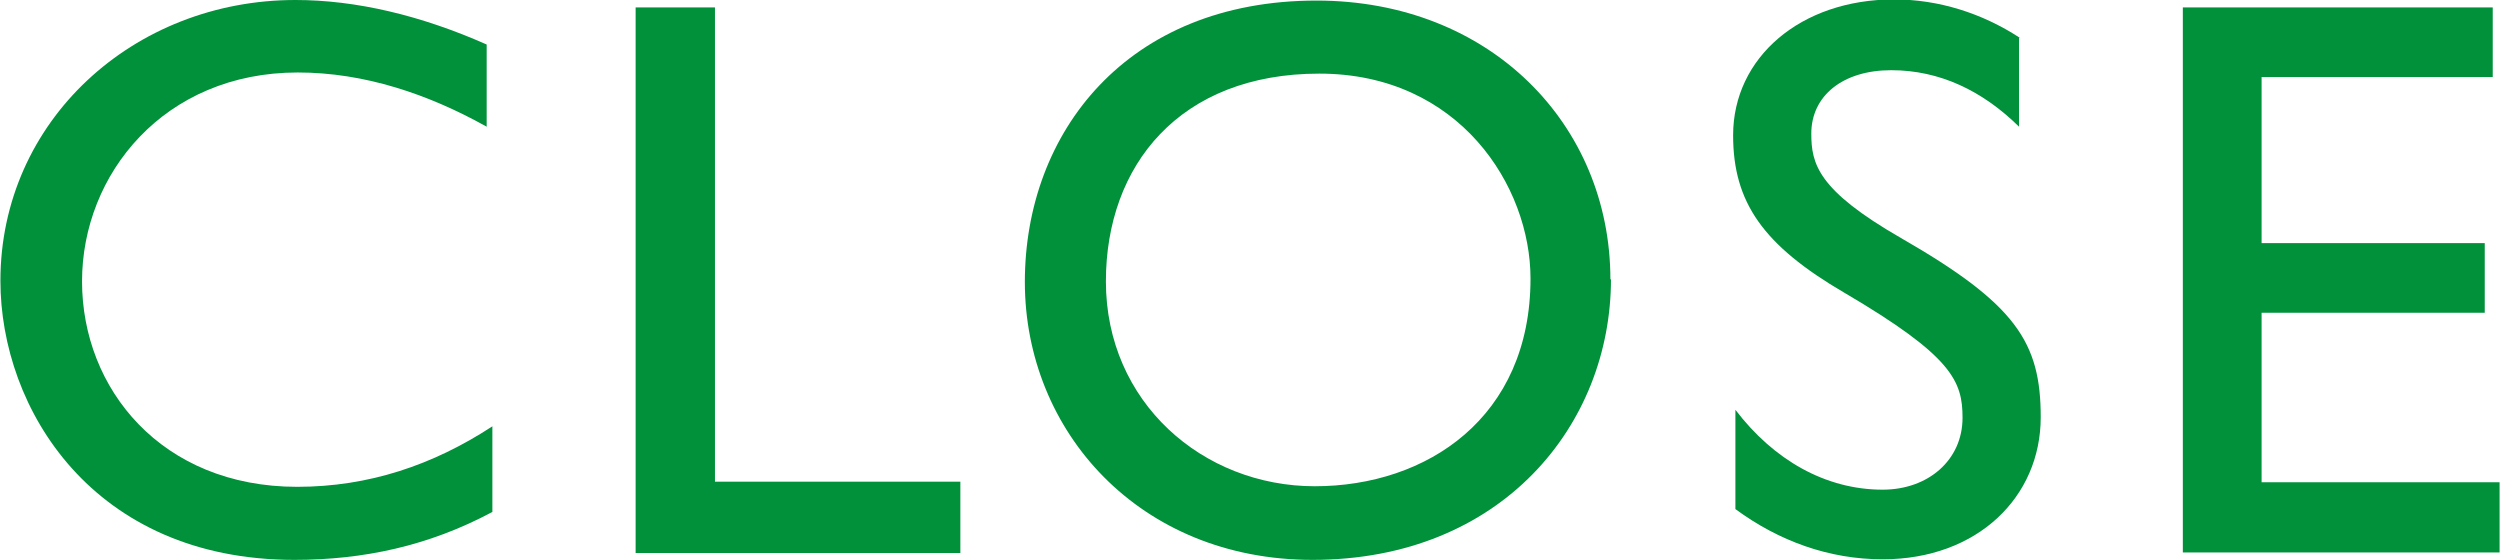 <?xml version="1.0" encoding="UTF-8"?><svg id="_レイヤー_2" xmlns="http://www.w3.org/2000/svg" width="15.45mm" height="3.46mm" viewBox="0 0 43.79 9.81"><defs><style>.cls-1{fill:#00913a;}</style></defs><g id="_レイヤー_1-2"><g><path class="cls-1" d="m8.52.78v1.44c-1.02-.57-2.14-.95-3.31-.95-2.34,0-3.78,1.78-3.78,3.66s1.39,3.6,3.77,3.6c1.25,0,2.38-.38,3.42-1.06v1.5c-1.12.6-2.27.84-3.47.84C1.62,9.81,0,7.16,0,4.92,0,2.12,2.33,0,5.17,0c1.06,0,2.2.27,3.35.78Z"/><path class="cls-1" d="m12.52.13v8.31h4.3v1.25h-5.69V.13h1.39Z"/><path class="cls-1" d="m28.22,4.89c0,2.55-1.91,4.92-5.23,4.92-3.03,0-5.04-2.25-5.04-4.87s1.79-4.93,5.11-4.93c3.04,0,5.15,2.17,5.15,4.89Zm-8.85.04c0,2.12,1.7,3.59,3.66,3.59s3.78-1.2,3.78-3.64c0-1.62-1.25-3.59-3.7-3.59s-3.74,1.61-3.74,3.64Z"/><path class="cls-1" d="m35.37.67v1.55c-.64-.63-1.39-.99-2.24-.99s-1.4.45-1.4,1.11c0,.53.11.99,1.57,1.83,2.02,1.16,2.45,1.83,2.45,3.14,0,1.4-1.11,2.49-2.77,2.49-.94,0-1.82-.32-2.58-.88v-1.74c.67.88,1.58,1.4,2.58,1.4.8,0,1.4-.52,1.4-1.26,0-.64-.18-1.08-2.07-2.19-1.42-.83-1.95-1.58-1.95-2.76,0-1.36,1.18-2.38,2.82-2.38.78,0,1.54.24,2.2.67Z"/><path class="cls-1" d="m43.67.13v1.22h-4.05v2.91h3.91v1.22h-3.91v2.97h4.17v1.23h-5.55V.13h5.42Z"/></g></g></svg>